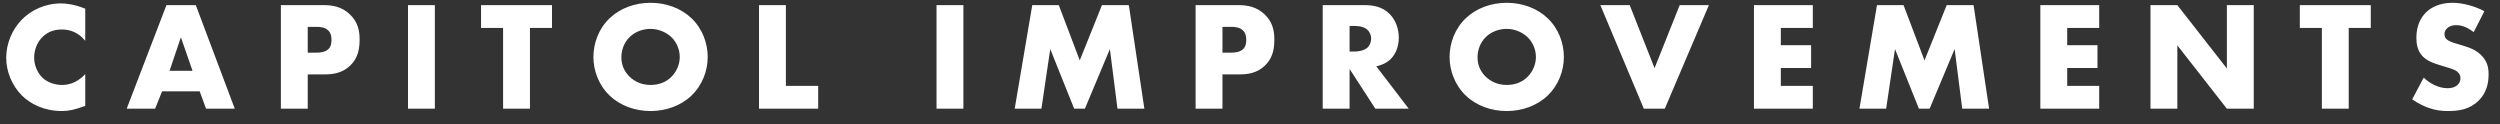<?xml version="1.0" encoding="utf-8"?>
<svg xmlns="http://www.w3.org/2000/svg" fill="none" height="8" viewBox="0 0 161 8" width="161">
<rect x="0" y="0" width="161" height="8" fill="#333333" stroke="none"/>
<path d="M5.49 4.77C4.88 5.44 4.24 5.47 3.98 5.47C3.49 5.47 3.03 5.28 2.74 5.01C2.39 4.68 2.2 4.17 2.2 3.71C2.2 3.24 2.37 2.72 2.78 2.34C3.1 2.05 3.48 1.9 3.98 1.9C4.27 1.9 4.93 1.94 5.49 2.63V0.56C4.77 0.27 4.25 0.22 3.93 0.22C2.89 0.22 2 0.66 1.41 1.26C0.81 1.87 0.4 2.77 0.4 3.72C0.4 4.59 0.76 5.5 1.41 6.15C1.96 6.69 2.83 7.15 3.99 7.15C4.42 7.15 4.8 7.07 5.49 6.82V4.77ZM13.269 7H15.119L12.609 0.33H10.719L8.159 7H9.989L10.439 5.88H12.859L13.269 7ZM10.919 4.56L11.649 2.4L12.399 4.56H10.919ZM20.908 4.79C21.428 4.79 22.048 4.72 22.568 4.21C23.088 3.7 23.158 3.08 23.158 2.55C23.158 1.99 23.058 1.43 22.538 0.93C22.028 0.44 21.428 0.33 20.848 0.33H18.088V7H19.818V4.79H20.908ZM19.818 1.73H20.408C20.628 1.73 20.948 1.76 21.148 1.97C21.328 2.15 21.348 2.39 21.348 2.57C21.348 2.73 21.338 3 21.128 3.18C20.918 3.37 20.578 3.39 20.398 3.39H19.818V1.73ZM26.275 0.33V7H28.005V0.33H26.275ZM35.549 1.8V0.33H30.979V1.8H32.399V7H34.129V1.8H35.549ZM45.576 3.67C45.576 2.78 45.236 1.84 44.526 1.17C43.846 0.52 42.886 0.18 41.896 0.18C40.906 0.18 39.946 0.52 39.266 1.17C38.556 1.84 38.216 2.78 38.216 3.67C38.216 4.55 38.556 5.48 39.266 6.16C39.946 6.81 40.906 7.15 41.896 7.15C42.886 7.15 43.846 6.81 44.526 6.16C45.236 5.48 45.576 4.55 45.576 3.67ZM41.896 1.86C42.356 1.86 42.866 2.04 43.236 2.39C43.546 2.69 43.776 3.15 43.776 3.67C43.776 4.18 43.546 4.64 43.236 4.95C42.926 5.26 42.486 5.47 41.896 5.47C41.316 5.47 40.866 5.25 40.546 4.94C40.296 4.7 40.016 4.29 40.016 3.7C40.016 3.23 40.186 2.74 40.546 2.39C40.906 2.03 41.416 1.86 41.896 1.86ZM48.88 0.33V7H52.691V5.53H50.611V0.33H48.88ZM60.312 0.33V7H62.042V0.33H60.312ZM67.067 7L67.636 3.16L69.177 7H69.867L71.477 3.16L71.966 7H73.697L72.697 0.33H70.966L69.537 3.89L68.186 0.33H66.477L65.347 7H67.067ZM79.817 4.79C80.337 4.79 80.957 4.72 81.477 4.21C81.997 3.7 82.067 3.08 82.067 2.55C82.067 1.99 81.967 1.43 81.447 0.93C80.937 0.44 80.337 0.33 79.757 0.33H76.997V7H78.727V4.79H79.817ZM78.727 1.73H79.317C79.537 1.73 79.857 1.76 80.057 1.97C80.237 2.15 80.257 2.39 80.257 2.57C80.257 2.73 80.247 3 80.037 3.18C79.827 3.37 79.487 3.39 79.307 3.39H78.727V1.73ZM85.183 0.33V7H86.913V4.44L88.573 7H90.723L88.633 4.27C88.943 4.21 89.293 4.06 89.553 3.81C89.883 3.49 90.083 2.99 90.083 2.42C90.083 1.89 89.893 1.31 89.513 0.92C89.023 0.41 88.383 0.33 87.883 0.33H85.183ZM86.913 1.67H87.243C87.623 1.67 87.913 1.77 88.073 1.93C88.223 2.07 88.303 2.29 88.303 2.49C88.303 2.7 88.213 2.92 88.083 3.05C87.873 3.25 87.503 3.32 87.243 3.32H86.913V1.67ZM100.713 3.67C100.713 2.78 100.373 1.84 99.663 1.17C98.983 0.52 98.023 0.18 97.033 0.18C96.043 0.18 95.083 0.52 94.403 1.17C93.693 1.84 93.353 2.78 93.353 3.67C93.353 4.55 93.693 5.48 94.403 6.16C95.083 6.81 96.043 7.15 97.033 7.15C98.023 7.15 98.983 6.81 99.663 6.16C100.373 5.48 100.713 4.55 100.713 3.67ZM97.033 1.86C97.493 1.86 98.003 2.04 98.373 2.39C98.683 2.69 98.913 3.15 98.913 3.67C98.913 4.18 98.683 4.64 98.373 4.95C98.063 5.26 97.623 5.47 97.033 5.47C96.453 5.47 96.003 5.25 95.683 4.94C95.433 4.7 95.153 4.29 95.153 3.7C95.153 3.23 95.323 2.74 95.683 2.39C96.043 2.03 96.553 1.86 97.033 1.86ZM103.063 0.33L105.863 7H107.213L110.053 0.33H108.173L106.553 4.39L104.953 0.33H103.063ZM116.745 0.33H112.955V7H116.745V5.53H114.685V4.38H116.635V2.91H114.685V1.8H116.745V0.33ZM121.468 7L122.038 3.16L123.578 7H124.268L125.878 3.16L126.368 7H128.098L127.098 0.33H125.368L123.938 3.89L122.588 0.33H120.878L119.748 7H121.468ZM135.188 0.33H131.398V7H135.188V5.53H133.128V4.38H135.078V2.91H133.128V1.8H135.188V0.33ZM140.221 7V2.92L143.411 7H145.141V0.33H143.411V4.41L140.221 0.33H138.491V7H140.221ZM152.678 1.8V0.33H148.108V1.8H149.528V7H151.258V1.8H152.678ZM155.345 6.4C155.825 6.73 156.245 6.89 156.355 6.93C156.845 7.11 157.245 7.15 157.665 7.15C158.375 7.15 159.065 7.04 159.635 6.47C160.115 5.99 160.265 5.4 160.265 4.79C160.265 4.33 160.175 3.96 159.835 3.6C159.485 3.22 159.045 3.07 158.625 2.94L158.095 2.78C157.685 2.66 157.565 2.54 157.515 2.48C157.445 2.39 157.425 2.3 157.425 2.18C157.425 2.03 157.495 1.92 157.595 1.82C157.765 1.66 157.995 1.62 158.165 1.62C158.395 1.62 158.785 1.66 159.305 2.07L159.995 0.72C159.365 0.39 158.595 0.18 157.935 0.18C157.125 0.18 156.565 0.47 156.225 0.81C155.935 1.1 155.615 1.6 155.615 2.42C155.615 2.76 155.655 3.23 155.995 3.6C156.265 3.9 156.675 4.05 156.955 4.14L157.405 4.28C157.835 4.41 158.095 4.48 158.265 4.63C158.405 4.75 158.455 4.9 158.455 5.03C158.455 5.2 158.385 5.35 158.285 5.45C158.175 5.57 157.965 5.68 157.615 5.68C157.015 5.68 156.455 5.35 156.085 5L155.345 6.4Z" fill="white"/>
</svg>
